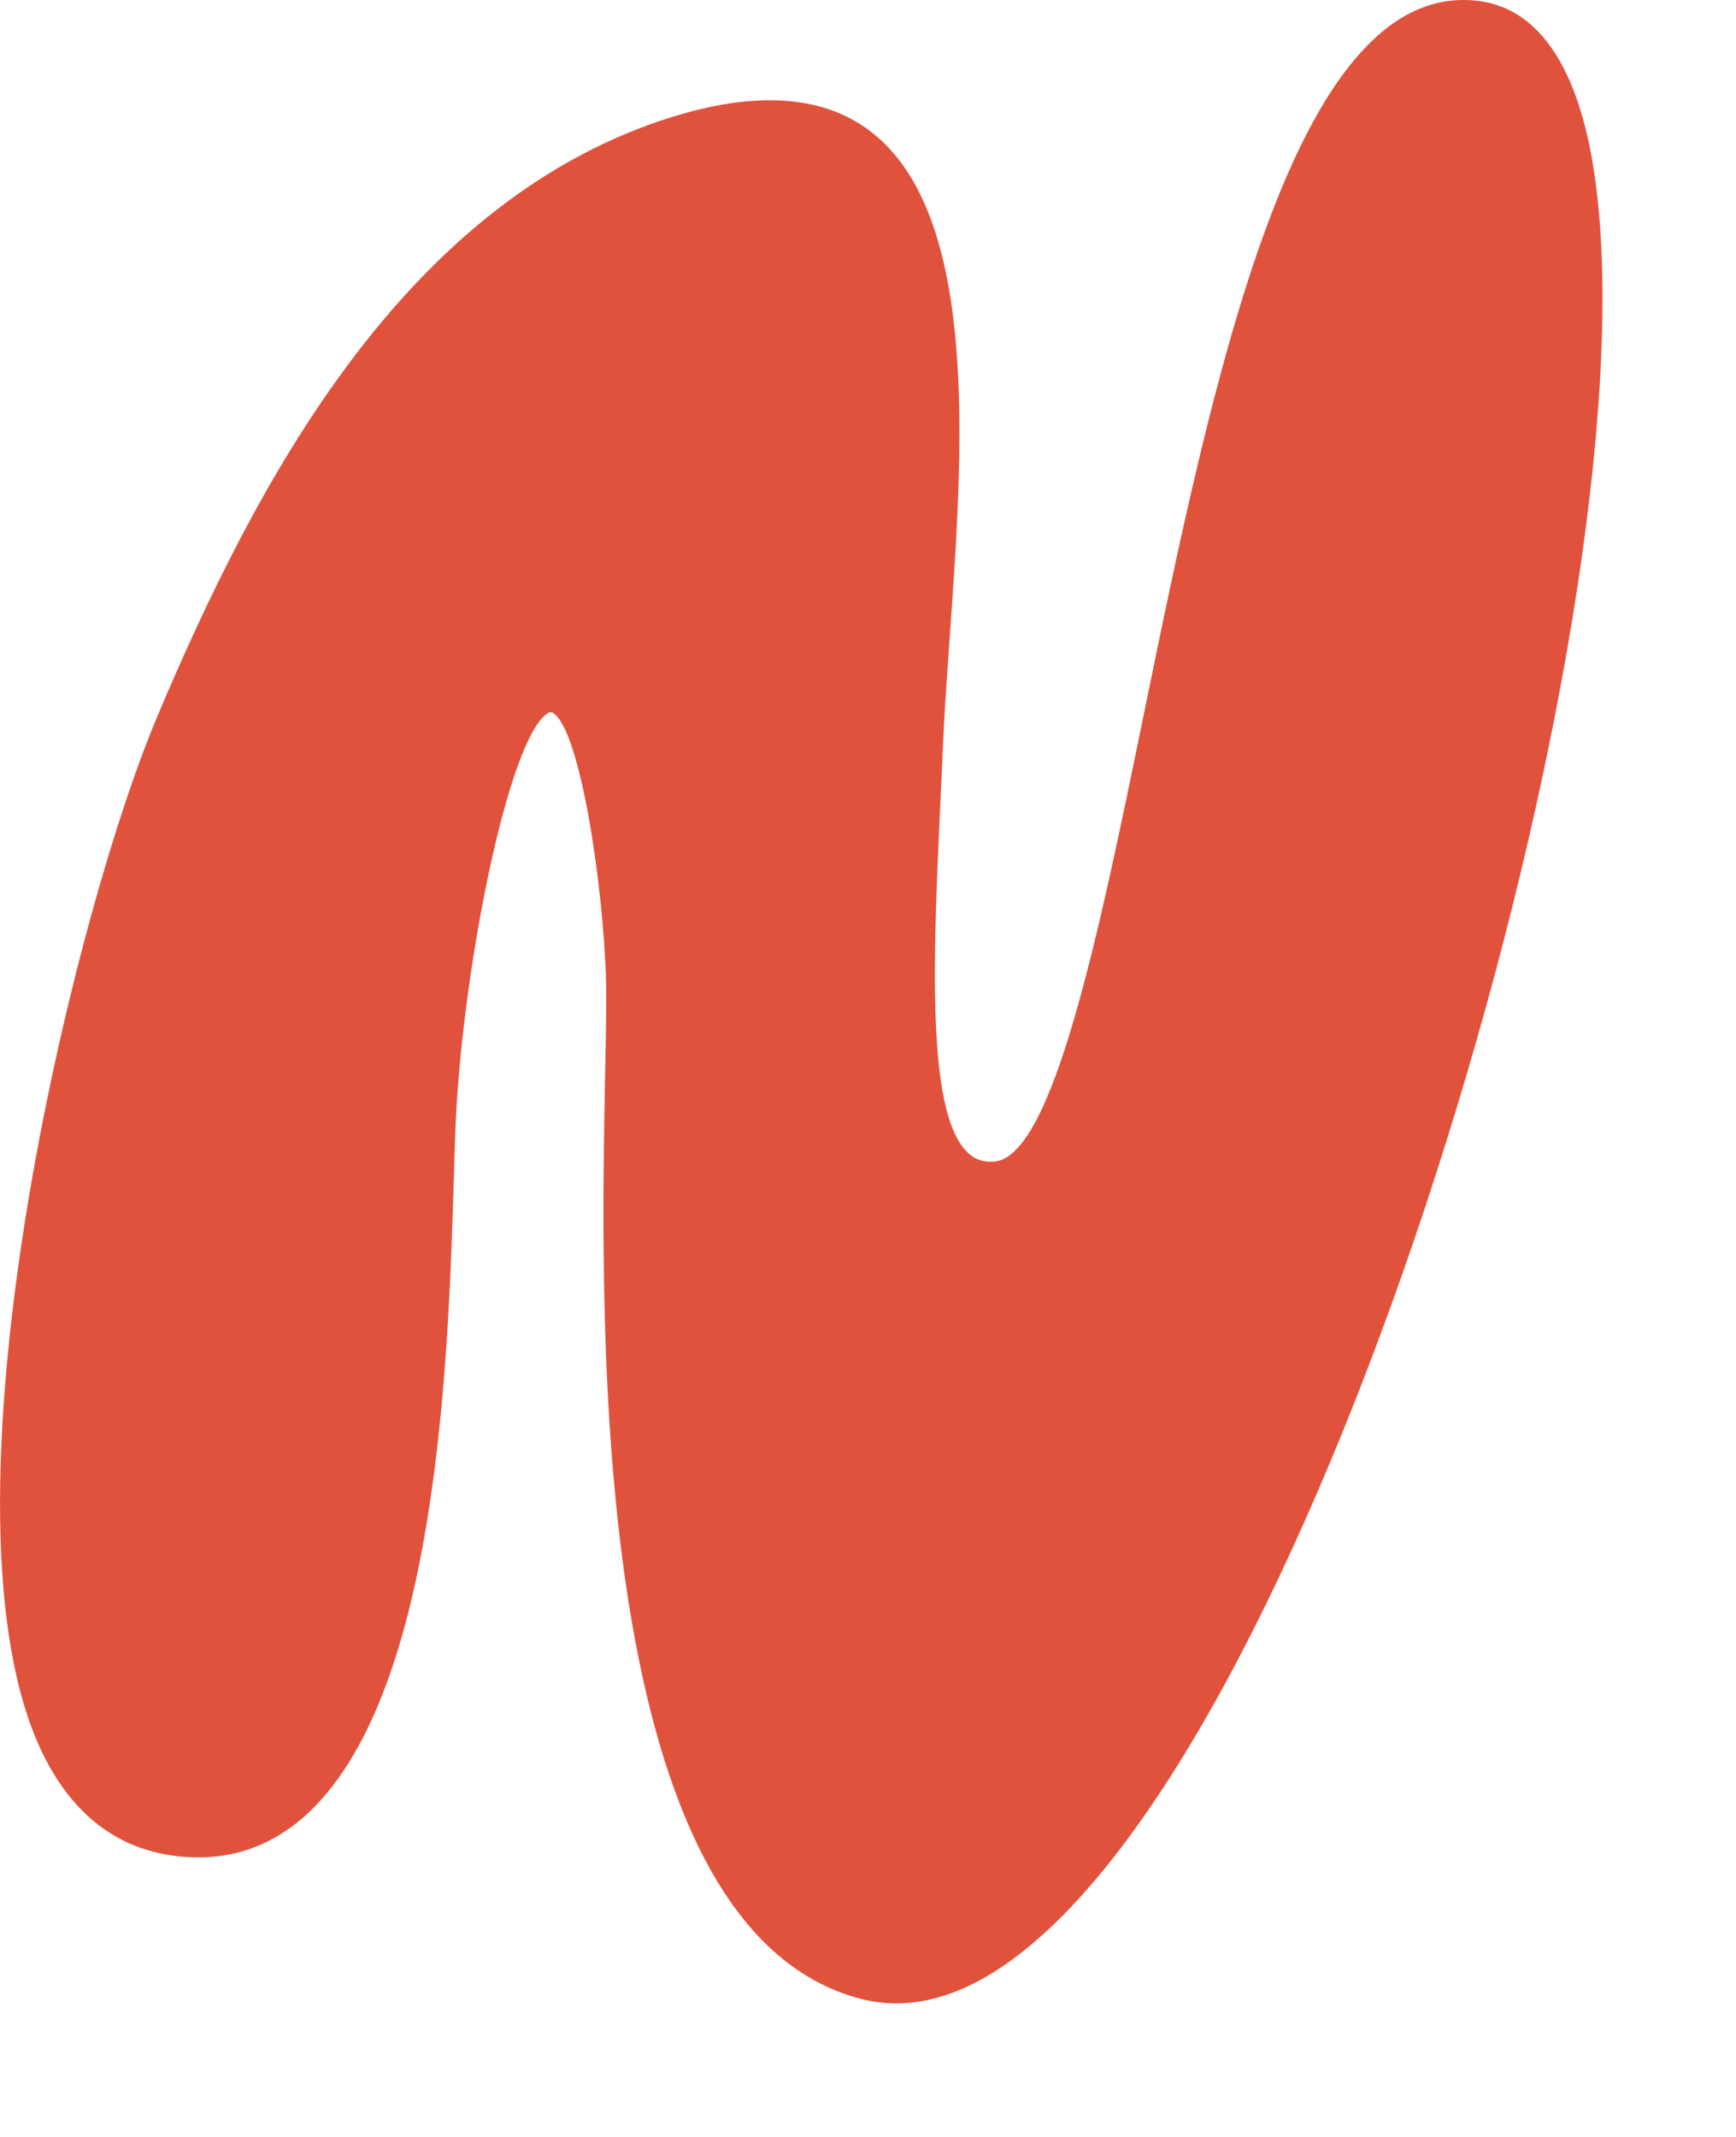 ﻿<?xml version="1.0" encoding="utf-8"?>
<svg version="1.1" xmlns:xlink="http://www.w3.org/1999/xlink" width="13px" height="16px" xmlns="http://www.w3.org/2000/svg">
  <g transform="matrix(1 0 0 1 -62 -17 )">
    <path d="M 1.371 13.902  C 1.736 13.933  2.055 13.817  2.323 13.56  C 3.283 12.638  3.358 10.148  3.399 8.811  C 3.404 8.631  3.409 8.476  3.415 8.355  C 3.476 7.191  3.809 5.539  4.098 5.342  C 4.118 5.328  4.129 5.331  4.139 5.337  C 4.343 5.454  4.52 6.628  4.539 7.362  C 4.542 7.507  4.538 7.731  4.532 8.015  C 4.494 9.94  4.406 14.446  6.453 14.968  C 6.539 14.989  6.625 15  6.713 15  C 7.223 15  7.77 14.633  8.342 13.903  C 10.613 11.004  12.7 2.958  11.776 0.657  C 11.61 0.244  11.356 0.023  11.019 0.002  C 9.684 -0.087  9.084 2.816  8.56 5.374  C 8.229 6.99  7.885 8.662  7.446 8.697  C 7.362 8.705  7.292 8.679  7.235 8.618  C 6.935 8.304  6.99 7.137  7.042 6.007  C 7.049 5.862  7.056 5.717  7.062 5.572  C 7.072 5.326  7.092 5.056  7.112 4.77  C 7.21 3.391  7.332 1.677  6.565 1.021  C 6.2 0.709  5.664 0.667  4.972 0.895  C 3.005 1.545  1.91 3.628  1.176 5.369  C 0.51 6.95  -0.569 11.524  0.364 13.215  C 0.595 13.634  0.933 13.866  1.371 13.902  Z " fill-rule="nonzero" fill="#e1523d" stroke="none" transform="matrix(1 0 0 1 62 17 )" />
  </g>
</svg>